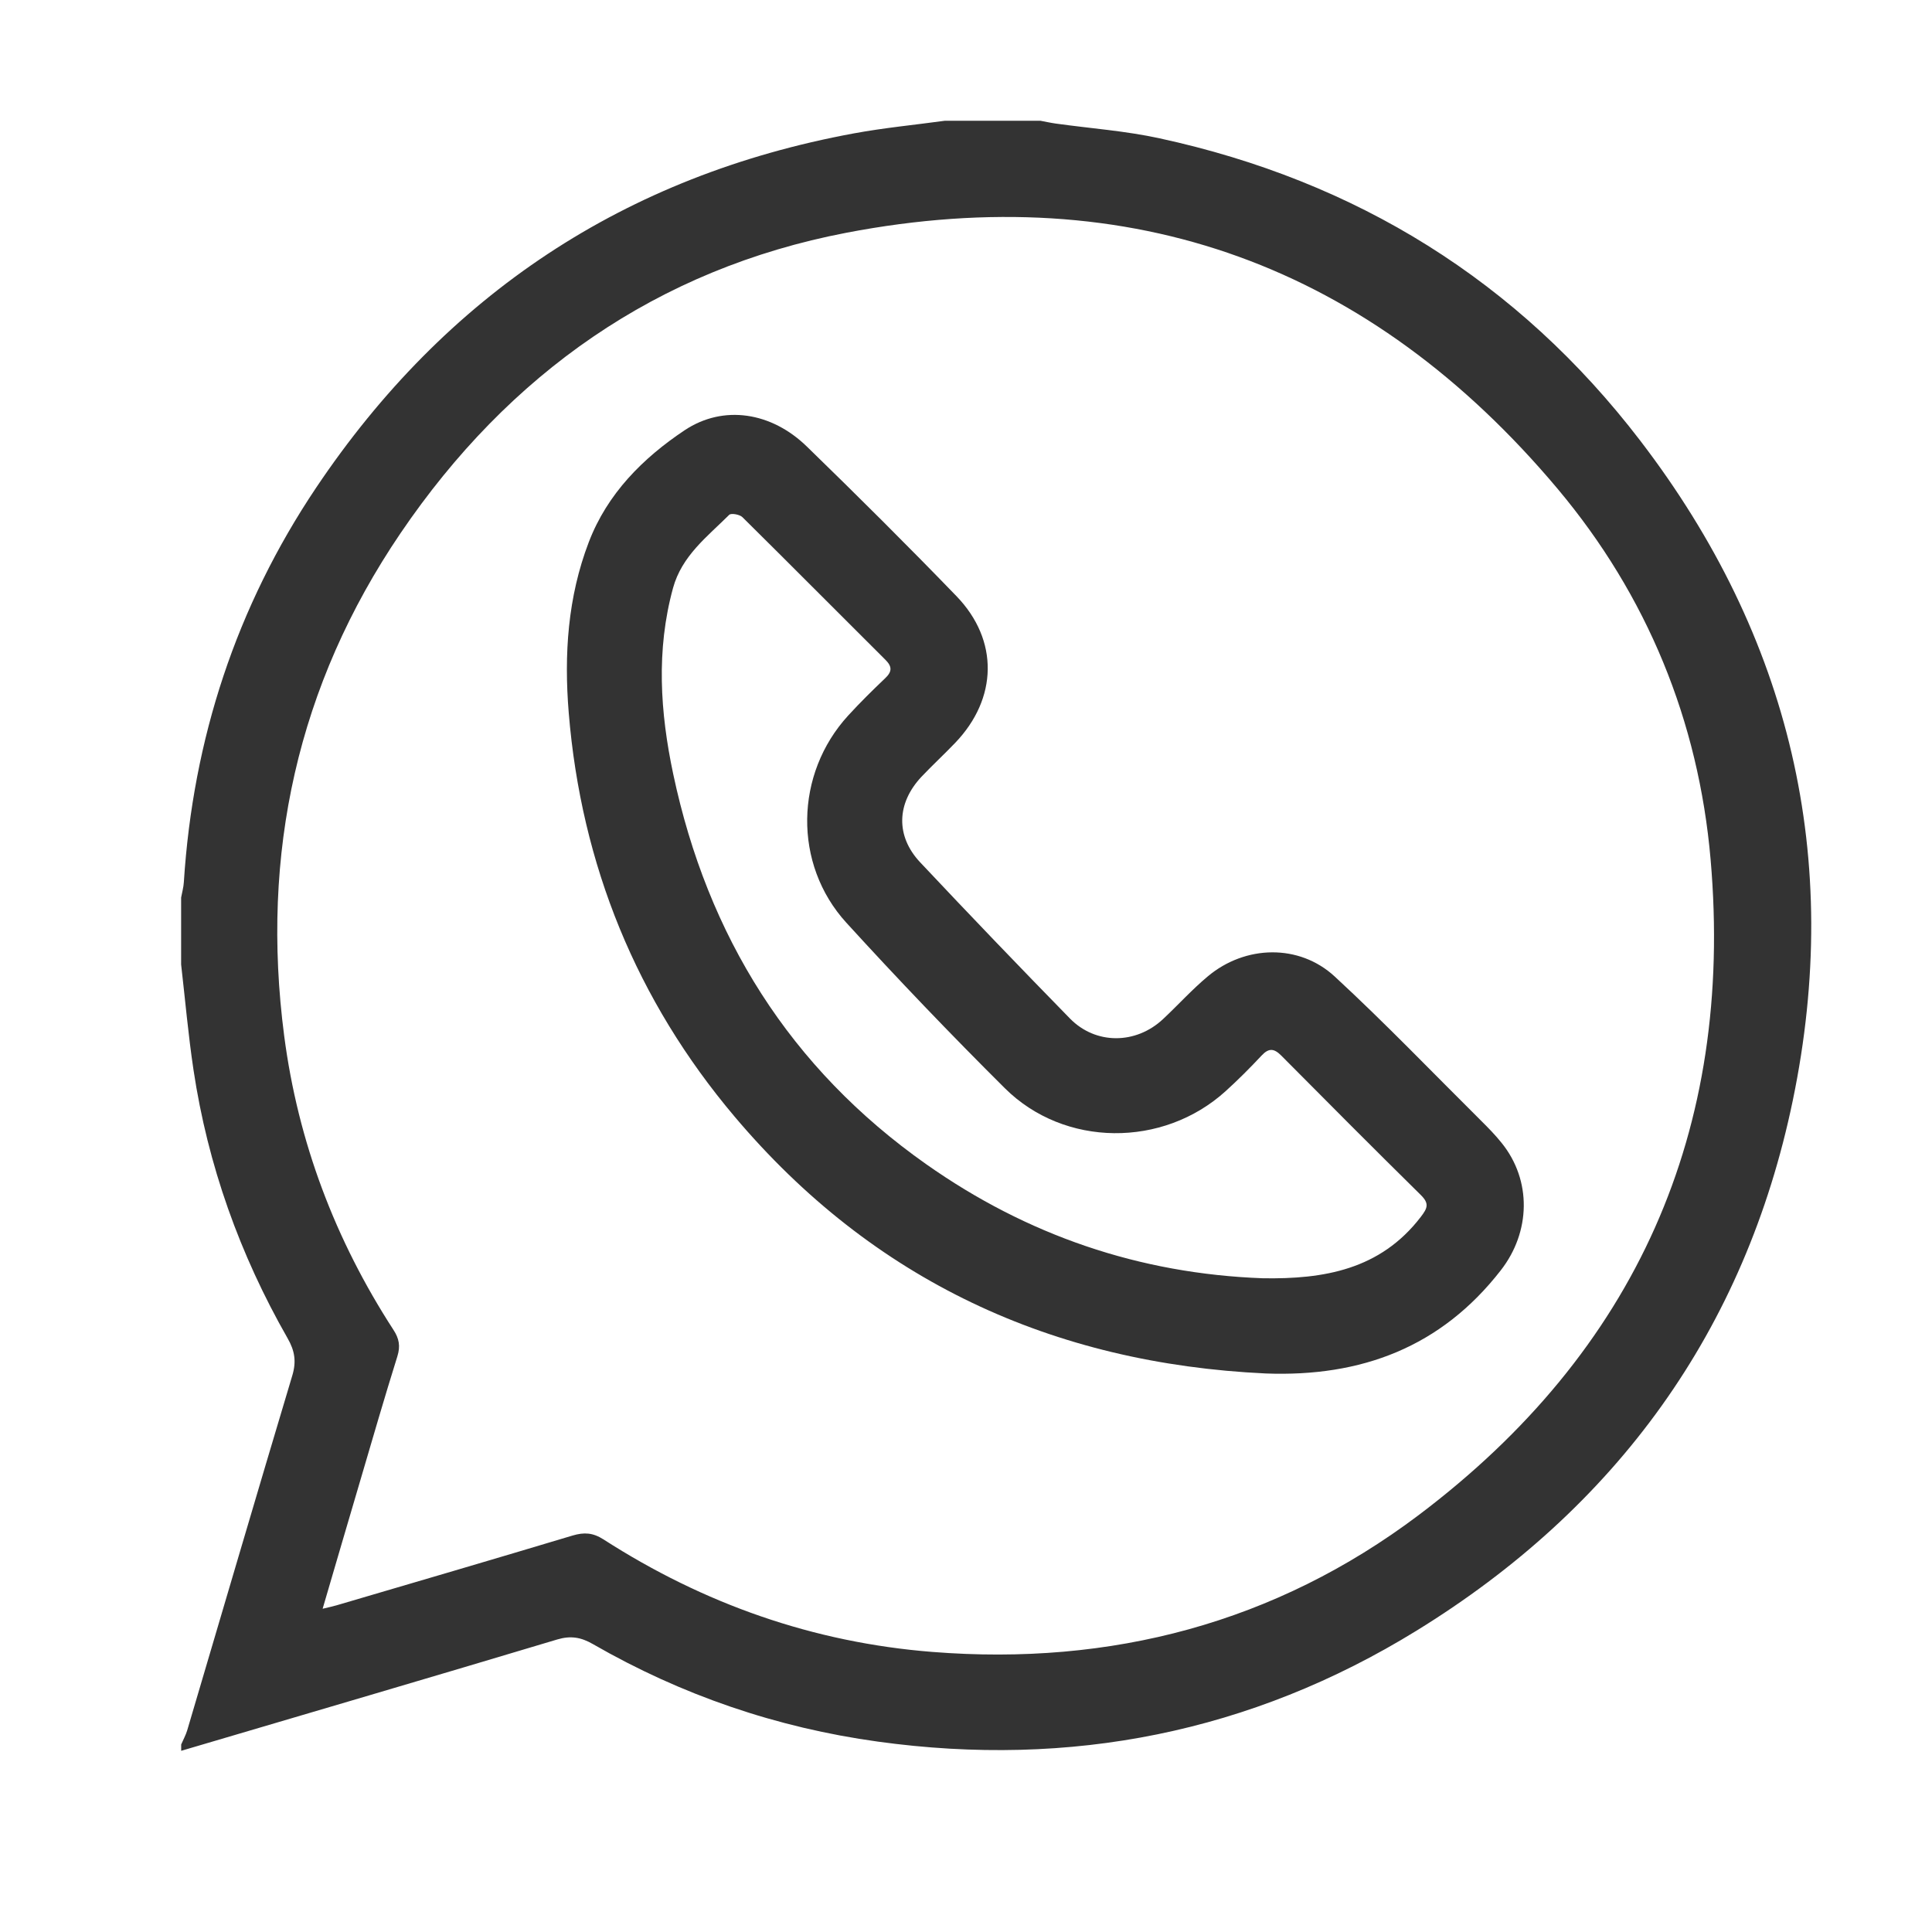 <?xml version="1.0" encoding="UTF-8"?> <svg xmlns="http://www.w3.org/2000/svg" width="32" height="32" viewBox="0 0 32 32" fill="none"><g clip-path="url(#clip0_4651_9199)"><path d="M15.651 2C16.178 2 16.706 2 17.233 2C17.318 2.016 17.403 2.035 17.489 2.047C18.062 2.127 18.643 2.168 19.206 2.291C22.463 2.997 25.143 4.655 27.168 7.299C29.656 10.547 30.525 14.223 29.694 18.228C28.903 22.041 26.77 24.974 23.459 27.011C20.722 28.696 17.73 29.287 14.543 28.847C12.865 28.616 11.289 28.077 9.82 27.231C9.624 27.118 9.453 27.088 9.229 27.155C7.155 27.777 5.077 28.386 3.001 28.999C3.001 28.964 3.001 28.929 3.001 28.894C3.034 28.816 3.077 28.74 3.101 28.659C3.681 26.7 4.255 24.739 4.842 22.781C4.911 22.55 4.882 22.372 4.763 22.165C3.972 20.78 3.442 19.3 3.205 17.721C3.118 17.143 3.067 16.557 3 15.975C3 15.606 3 15.236 3 14.867C3.015 14.782 3.04 14.698 3.045 14.612C3.196 12.239 3.914 10.049 5.236 8.078C7.381 4.882 10.349 2.908 14.144 2.209C14.643 2.117 15.148 2.069 15.651 2ZM5.344 26.646C5.459 26.618 5.518 26.606 5.575 26.589C6.879 26.206 8.183 25.824 9.485 25.433C9.675 25.377 9.82 25.385 9.995 25.497C11.656 26.565 13.47 27.205 15.441 27.361C18.402 27.596 21.125 26.882 23.497 25.095C27.096 22.383 28.723 18.731 28.333 14.236C28.134 11.942 27.281 9.861 25.798 8.095C22.703 4.411 18.75 2.948 14.019 3.855C10.884 4.456 8.426 6.192 6.635 8.83C4.925 11.348 4.314 14.146 4.707 17.157C4.936 18.913 5.552 20.539 6.517 22.027C6.611 22.171 6.634 22.296 6.582 22.464C6.37 23.142 6.172 23.825 5.972 24.506C5.766 25.202 5.563 25.899 5.344 26.645V26.646Z" fill="#333333"></path><path d="M20.964 22.749C17.432 22.584 14.458 21.209 12.166 18.493C10.545 16.573 9.627 14.328 9.42 11.806C9.341 10.84 9.403 9.892 9.752 8.98C10.059 8.177 10.647 7.589 11.337 7.128C11.983 6.697 12.779 6.826 13.364 7.396C14.202 8.21 15.031 9.035 15.843 9.875C16.547 10.605 16.525 11.57 15.82 12.305C15.638 12.495 15.444 12.674 15.263 12.865C14.851 13.303 14.831 13.847 15.241 14.283C16.059 15.153 16.887 16.016 17.722 16.87C18.149 17.306 18.815 17.3 19.264 16.879C19.514 16.645 19.744 16.389 20.007 16.17C20.625 15.653 21.517 15.629 22.107 16.174C22.939 16.942 23.725 17.762 24.529 18.56C24.647 18.677 24.765 18.797 24.869 18.927C25.375 19.55 25.352 20.407 24.858 21.04C23.867 22.315 22.545 22.809 20.963 22.749H20.964ZM20.916 21.172C21.927 21.189 22.861 21.03 23.531 20.158C23.646 20.009 23.675 19.934 23.534 19.794C22.759 19.03 21.99 18.258 21.223 17.485C21.105 17.366 21.018 17.353 20.898 17.481C20.706 17.686 20.507 17.886 20.299 18.074C19.264 19.012 17.63 19.006 16.642 18.023C15.745 17.131 14.87 16.217 14.018 15.283C13.133 14.312 13.163 12.817 14.05 11.85C14.245 11.637 14.452 11.433 14.662 11.233C14.777 11.124 14.778 11.04 14.665 10.928C13.874 10.141 13.089 9.349 12.296 8.565C12.251 8.521 12.11 8.496 12.078 8.527C11.715 8.889 11.294 9.204 11.147 9.741C10.866 10.769 10.934 11.797 11.15 12.818C11.719 15.506 13.085 17.693 15.341 19.283C17.008 20.458 18.87 21.097 20.916 21.172Z" fill="#333333"></path></g><defs><clipPath id="clip0_4651_9199"><rect width="27" height="27" fill="white" transform="translate(3 2)"></rect></clipPath></defs></svg> 
